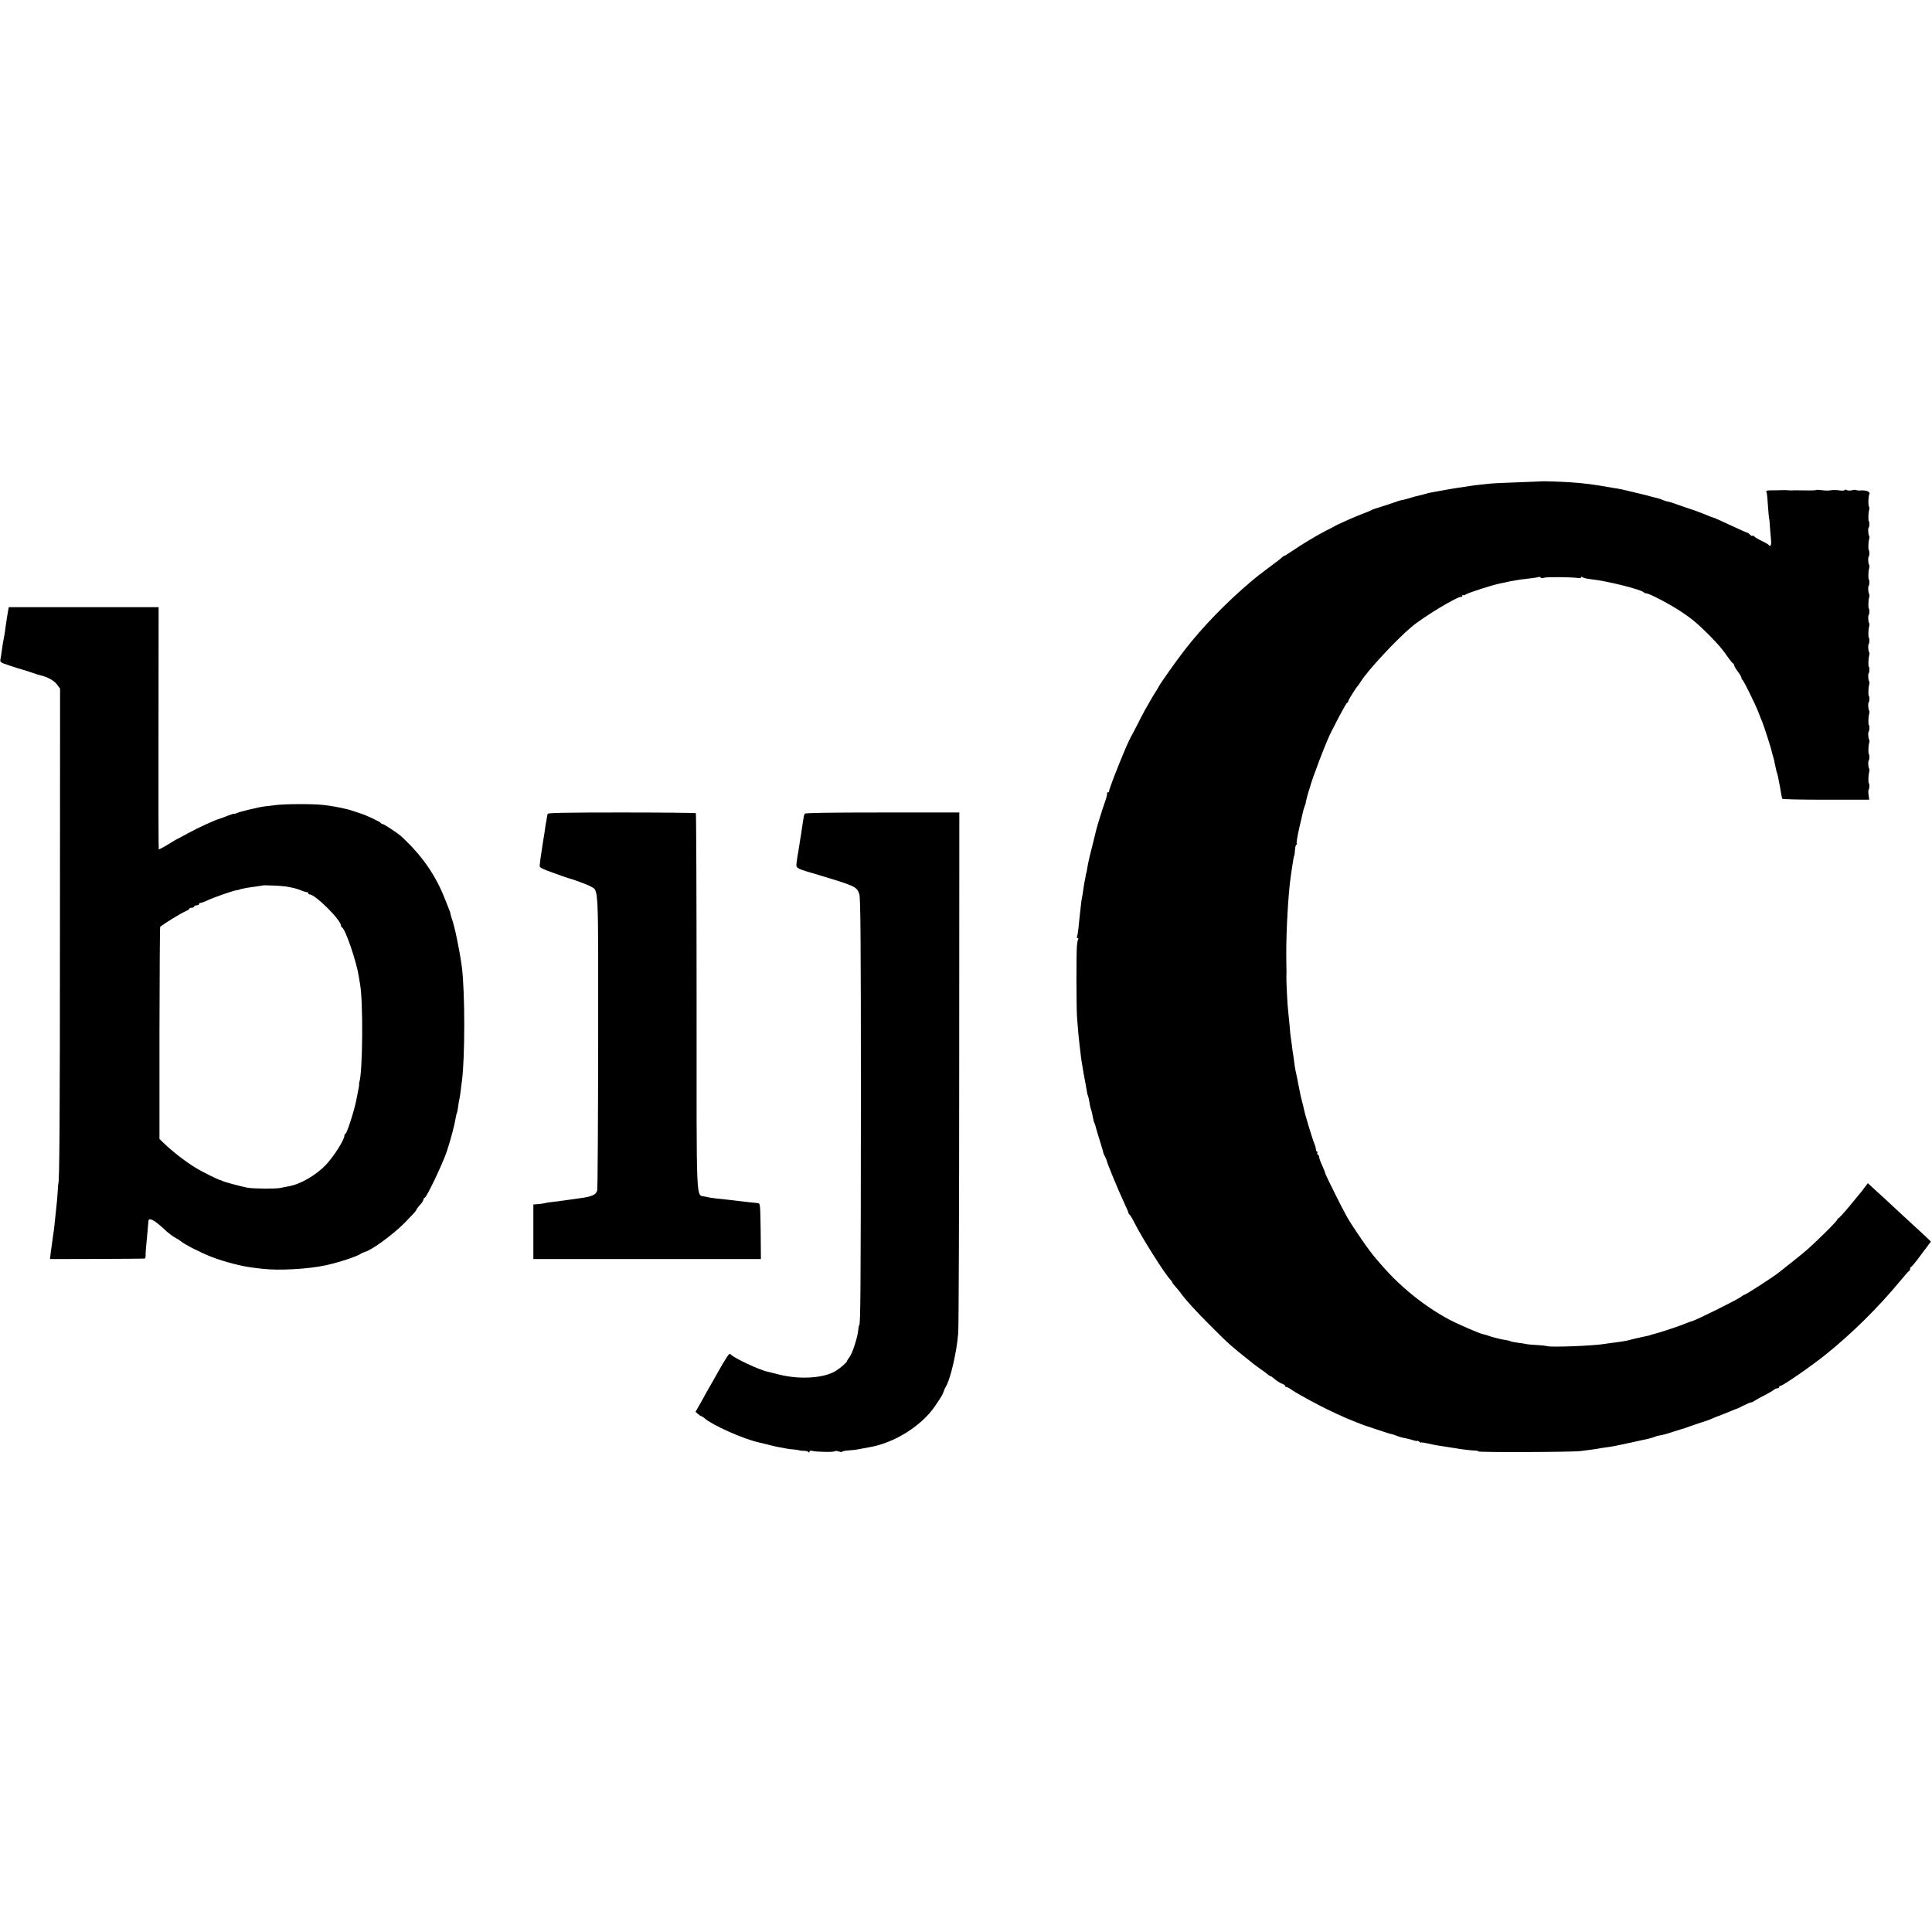 <?xml version="1.0" standalone="no"?>
<!DOCTYPE svg PUBLIC "-//W3C//DTD SVG 20010904//EN"
 "http://www.w3.org/TR/2001/REC-SVG-20010904/DTD/svg10.dtd">
<svg version="1.0" xmlns="http://www.w3.org/2000/svg"
 width="1592pt" height="1592pt" viewBox="0 0 1592 1592"
 preserveAspectRatio="xMidYMid meet">
<g transform="translate(0,1592) scale(0.1,-0.1)"
fill="#000000" stroke="none">
<path d="M12707 11954 c-1 -1 -87 -4 -192 -8 -104 -4 -206 -8 -225 -10 -127
-13 -159 -17 -181 -21 -13 -2 -42 -6 -64 -10 -47 -6 -149 -24 -185 -31 -14 -3
-38 -7 -55 -10 -16 -2 -43 -8 -60 -14 -16 -5 -41 -11 -55 -14 -14 -3 -41 -10
-60 -16 -19 -6 -46 -14 -60 -17 -36 -7 -43 -9 -60 -16 -18 -7 -183 -61 -190
-62 -3 0 -10 -3 -15 -7 -6 -4 -40 -18 -75 -31 -69 -26 -215 -91 -240 -107 -8
-5 -35 -19 -60 -31 -70 -35 -208 -118 -277 -166 -35 -23 -66 -43 -69 -43 -3 0
-12 -6 -19 -12 -19 -17 -26 -23 -119 -92 -73 -55 -89 -67 -135 -106 -204 -172
-405 -379 -552 -570 -69 -89 -200 -274 -212 -300 -4 -8 -16 -28 -27 -45 -11
-16 -28 -46 -39 -65 -11 -19 -31 -55 -46 -80 -14 -25 -43 -81 -65 -125 -23
-44 -45 -87 -50 -95 -28 -44 -180 -422 -180 -446 0 -8 -5 -14 -12 -14 -6 0 -9
-3 -6 -6 4 -3 -4 -36 -17 -72 -21 -59 -64 -198 -71 -227 -1 -5 -16 -64 -32
-130 -17 -66 -34 -136 -37 -155 -11 -64 -13 -75 -15 -77 -2 -2 -3 -11 -4 -20
-1 -10 -5 -31 -9 -48 -3 -16 -9 -50 -12 -75 -3 -25 -8 -52 -10 -60 -2 -8 -7
-42 -10 -75 -4 -33 -8 -73 -10 -90 -2 -16 -6 -56 -9 -89 -4 -32 -9 -62 -12
-67 -3 -5 0 -9 6 -9 6 0 8 -5 4 -11 -4 -6 -8 -30 -10 -53 -6 -58 -5 -519 1
-591 8 -104 14 -171 20 -221 3 -27 8 -65 10 -84 2 -19 6 -48 9 -65 3 -16 10
-57 15 -90 6 -33 13 -71 16 -85 3 -14 7 -40 10 -58 2 -18 7 -36 10 -41 2 -5 7
-24 10 -42 6 -40 10 -58 18 -79 3 -8 8 -33 12 -55 4 -22 10 -44 13 -50 4 -5 7
-15 8 -21 1 -6 16 -58 34 -115 18 -57 32 -105 31 -107 -1 -1 6 -16 14 -32 8
-16 15 -31 14 -32 -2 -8 93 -241 140 -340 23 -48 41 -91 40 -94 0 -4 4 -10 9
-13 5 -3 24 -35 42 -71 62 -123 251 -423 296 -467 8 -8 14 -17 14 -21 0 -4 13
-20 28 -37 15 -16 34 -39 42 -51 36 -52 125 -149 245 -269 148 -148 167 -165
318 -285 11 -8 24 -19 31 -25 6 -5 34 -26 61 -45 28 -19 56 -40 63 -47 7 -7
17 -13 21 -13 4 0 16 -8 27 -18 27 -23 55 -41 77 -48 9 -4 17 -10 17 -15 0 -5
5 -9 11 -9 6 0 23 -8 37 -19 38 -26 108 -66 242 -136 62 -33 218 -105 260
-120 19 -7 49 -19 65 -26 17 -6 35 -14 40 -15 6 -2 53 -18 105 -35 92 -31 110
-36 120 -37 3 0 19 -6 35 -12 17 -7 39 -14 50 -16 38 -7 60 -13 93 -23 17 -5
32 -7 32 -4 0 3 7 0 15 -7 8 -7 15 -10 15 -7 0 3 26 -1 58 -8 51 -12 86 -18
175 -31 15 -2 38 -6 51 -8 50 -9 142 -20 164 -19 12 0 22 -3 22 -7 0 -9 786
-6 845 3 22 3 60 8 85 11 25 3 54 8 65 10 11 2 40 7 65 10 56 8 67 10 210 41
155 34 156 34 182 44 13 5 26 9 31 10 4 0 8 1 10 2 1 0 13 2 26 5 12 2 51 13
85 25 33 11 68 22 76 24 8 1 42 13 75 25 51 18 117 40 135 45 3 1 22 9 44 18
21 9 40 17 42 17 1 0 15 5 31 12 15 6 30 12 33 13 3 1 22 9 44 18 21 9 41 17
43 17 3 0 32 13 64 30 33 16 59 27 59 24 0 -3 12 3 28 13 15 10 54 32 87 48
32 17 65 36 73 43 7 6 20 12 28 12 8 0 14 5 14 10 0 6 5 10 11 10 19 0 248
158 368 254 219 175 441 394 632 626 30 36 57 67 62 68 4 2 7 10 7 18 0 8 4
14 8 14 4 0 43 47 85 105 l78 104 -34 33 c-19 18 -76 71 -128 118 -51 47 -124
115 -163 151 -39 37 -84 78 -101 93 -16 15 -44 40 -62 57 l-32 29 -28 -37
c-15 -21 -32 -43 -38 -49 -5 -7 -46 -55 -89 -108 -44 -53 -84 -96 -88 -96 -4
0 -8 -4 -8 -10 0 -5 -48 -56 -107 -114 -130 -126 -141 -136 -268 -237 -55 -43
-104 -83 -110 -87 -45 -36 -271 -182 -282 -182 -3 0 -17 -8 -31 -19 -42 -29
-369 -191 -402 -199 -8 -1 -41 -14 -95 -35 -46 -18 -190 -64 -225 -72 -8 -2
-16 -4 -17 -5 -4 -3 -8 -4 -78 -19 -33 -7 -73 -16 -90 -21 -29 -9 -74 -16
-145 -25 -19 -2 -48 -6 -65 -9 -90 -16 -456 -30 -478 -18 -5 2 -39 6 -75 8
-37 2 -76 5 -87 7 -11 3 -45 8 -75 12 -30 4 -59 10 -64 13 -6 3 -19 7 -30 8
-44 6 -120 25 -166 42 -8 3 -22 6 -30 8 -31 6 -216 87 -280 121 -210 114 -403
271 -560 453 -12 14 -31 36 -43 50 -53 60 -186 252 -239 345 -33 57 -178 348
-178 357 0 5 -11 34 -25 64 -14 30 -25 61 -25 69 0 7 -5 17 -10 20 -6 4 -8 11
-5 16 4 5 2 9 -2 9 -5 0 -10 10 -10 22 -1 13 -7 32 -12 43 -12 24 -81 251 -85
280 -2 11 -9 40 -16 65 -7 25 -14 55 -16 68 -2 12 -7 34 -10 50 -3 15 -10 47
-14 72 -5 25 -12 56 -15 70 -3 14 -8 43 -10 65 -3 22 -7 51 -9 65 -3 14 -8 49
-11 79 -4 30 -8 61 -10 70 -1 9 -6 52 -9 96 -4 44 -9 94 -11 110 -6 41 -17
264 -15 295 1 14 1 30 1 35 -1 6 -1 66 -2 135 -1 194 16 501 36 640 2 14 7 45
10 70 10 70 16 103 20 110 2 3 5 25 6 48 2 23 7 42 12 42 4 0 6 4 2 9 -3 6 6
61 20 123 15 62 28 123 31 135 2 12 9 35 15 50 6 16 10 28 9 28 -3 0 20 87 27
105 3 8 7 20 8 25 14 61 140 391 175 455 4 8 34 66 66 128 32 61 61 112 66
112 4 0 8 5 8 12 0 10 65 113 80 128 3 3 14 19 24 35 60 94 289 341 416 448
100 85 386 257 413 249 4 -1 7 3 7 10 0 6 3 8 7 5 3 -4 11 -3 17 2 19 15 227
82 296 95 14 2 45 9 70 15 25 5 68 12 95 16 97 11 140 17 147 21 4 2 9 0 13
-5 3 -6 15 -7 28 -2 21 8 224 6 280 -2 15 -2 27 0 27 6 0 6 4 6 13 -1 6 -5 37
-12 67 -15 131 -14 408 -83 435 -108 5 -5 15 -9 23 -9 22 0 191 -88 277 -145
97 -64 147 -106 245 -205 76 -78 95 -100 152 -180 17 -25 35 -46 40 -48 4 -2
8 -9 8 -15 0 -7 14 -30 30 -51 17 -22 30 -45 30 -52 0 -7 3 -14 8 -16 9 -4
104 -196 132 -268 11 -30 25 -64 30 -75 11 -26 69 -204 75 -230 2 -11 8 -35
14 -53 5 -18 10 -36 11 -40 0 -4 3 -16 5 -27 3 -11 7 -29 9 -40 1 -11 6 -27 9
-35 3 -8 9 -33 13 -55 4 -22 8 -44 10 -50 1 -5 5 -30 9 -55 4 -24 9 -48 11
-52 3 -5 165 -8 361 -8 l356 0 -6 40 c-3 22 -2 42 2 45 6 3 7 50 1 50 -6 0 -5
65 1 87 4 14 5 29 2 32 -9 9 -12 66 -3 71 5 3 6 50 0 50 -6 0 -5 65 1 87 4 14
5 29 2 32 -9 9 -12 66 -3 71 5 3 6 50 0 50 -6 0 -5 65 1 87 4 14 5 29 2 32 -9
9 -12 66 -3 71 5 3 6 50 0 50 -6 0 -5 65 1 87 4 14 5 29 2 32 -9 9 -12 66 -3
71 5 3 6 50 0 50 -6 0 -5 65 1 87 4 14 5 29 2 32 -9 9 -12 66 -3 71 5 3 6 50
0 50 -6 0 -5 65 1 87 4 14 5 29 2 32 -9 9 -12 66 -3 71 5 3 6 50 0 50 -6 0 -5
65 1 87 4 14 5 29 2 32 -9 9 -12 66 -3 71 5 3 6 50 0 50 -6 0 -5 65 1 87 4 14
5 29 2 32 -9 9 -12 66 -3 71 5 3 6 50 0 50 -6 0 -5 65 1 87 4 14 5 29 2 32 -9
9 -12 66 -3 71 5 3 6 50 0 50 -6 0 -5 65 1 87 4 15 4 30 1 32 -9 5 -7 89 2
104 11 17 -21 33 -63 31 -22 -2 -43 0 -46 3 -4 3 -19 3 -34 -2 -15 -4 -35 -3
-44 2 -10 5 -17 5 -17 0 0 -5 -19 -6 -42 -3 -24 4 -56 4 -73 1 -16 -3 -49 -3
-72 1 -24 3 -45 4 -47 1 -3 -2 -38 -4 -78 -3 -40 1 -84 1 -98 1 -14 -1 -31 -1
-37 -1 -30 3 -50 3 -78 2 -16 -1 -39 -1 -50 -1 -56 1 -75 -2 -70 -11 4 -5 9
-44 11 -86 6 -87 11 -138 13 -138 1 0 4 -31 6 -70 3 -38 7 -87 9 -108 4 -36
-6 -57 -19 -38 -3 5 -30 21 -60 35 -29 14 -57 31 -60 36 -4 6 -10 8 -15 5 -4
-3 -13 2 -20 10 -7 8 -16 15 -20 15 -4 0 -57 23 -116 51 -113 53 -152 70 -169
75 -5 1 -23 8 -40 15 -16 7 -32 13 -35 14 -3 1 -16 6 -30 12 -14 6 -68 25
-120 42 -52 18 -102 35 -110 38 -8 3 -24 8 -35 10 -11 1 -29 7 -40 12 -11 5
-33 13 -50 17 -16 4 -34 8 -40 10 -38 11 -59 16 -135 34 -110 27 -131 31 -155
35 -11 1 -36 5 -55 9 -138 24 -219 35 -330 42 -76 5 -230 10 -233 8z"/>
<path d="M64 10871 c-4 -25 -8 -50 -9 -56 -1 -5 -5 -32 -9 -60 -3 -27 -8 -61
-11 -75 -8 -38 -13 -71 -20 -120 -3 -25 -8 -57 -11 -71 -5 -26 -2 -28 74 -53
43 -15 87 -28 98 -31 10 -2 46 -14 79 -25 33 -12 70 -23 82 -26 51 -10 112
-44 134 -76 l24 -33 -1 -1950 c0 -1629 -4 -2130 -14 -2130 0 0 -3 -31 -5 -70
-2 -38 -7 -90 -10 -115 -3 -25 -8 -72 -11 -105 -3 -33 -7 -71 -9 -85 -2 -14
-7 -47 -11 -75 -3 -27 -8 -61 -10 -75 -3 -14 -6 -41 -8 -60 l-4 -35 387 1
c212 1 389 2 393 3 4 0 8 11 8 24 -1 23 2 61 15 192 4 44 8 85 8 92 1 35 48
11 127 -63 32 -31 74 -63 99 -76 14 -7 33 -19 42 -27 33 -27 164 -94 252 -128
106 -41 247 -77 337 -88 14 -2 50 -6 80 -10 133 -16 381 -3 525 29 107 23 262
74 290 96 6 4 21 11 35 15 58 17 229 143 323 237 53 54 97 102 97 106 0 5 13
24 30 42 17 18 30 40 30 47 0 7 4 13 9 13 15 0 148 279 182 380 34 103 66 225
74 279 3 19 8 37 10 41 3 5 7 28 10 51 3 24 7 51 10 59 2 8 7 40 11 70 3 30 8
66 10 80 26 188 26 736 0 940 -18 137 -62 348 -83 400 -3 8 -8 24 -10 35 -1
11 -7 29 -12 40 -5 11 -19 47 -32 80 -78 204 -197 373 -369 529 -28 24 -137
96 -148 96 -6 0 -12 4 -14 8 -4 10 -122 66 -173 81 -22 7 -47 15 -55 18 -43
17 -168 42 -245 50 -92 10 -313 9 -395 -1 -36 -4 -76 -9 -90 -11 -46 -5 -212
-45 -231 -56 -11 -5 -19 -7 -19 -4 0 2 -24 -5 -52 -16 -29 -12 -57 -22 -63
-24 -35 -8 -180 -74 -260 -118 -38 -21 -79 -43 -90 -48 -11 -5 -33 -18 -50
-29 -31 -20 -102 -60 -107 -60 -2 0 -3 449 -2 998 l1 999 -618 0 -617 0 -8
-46z m2286 -2255 c76 -13 82 -14 155 -42 11 -4 23 -6 28 -6 4 1 7 -2 7 -8 0
-5 5 -10 11 -10 47 0 259 -211 259 -258 0 -6 4 -12 8 -14 27 -10 119 -279 138
-402 3 -21 8 -48 10 -60 28 -141 23 -743 -6 -816 -1 -3 -2 -9 -1 -14 1 -5 -3
-32 -9 -60 -6 -28 -12 -60 -14 -71 -15 -80 -75 -268 -88 -276 -5 -3 -10 -10
-10 -15 1 -35 -85 -170 -152 -242 -82 -86 -209 -160 -306 -177 -19 -3 -51 -10
-70 -14 -39 -8 -216 -7 -270 2 -48 9 -192 47 -205 55 -5 3 -15 7 -20 8 -18 3
-157 72 -206 103 -87 54 -186 131 -259 201 l-36 35 0 872 c1 479 3 873 6 876
33 27 172 113 213 130 15 6 27 15 27 19 0 4 9 8 20 8 11 0 20 5 20 10 0 6 9
10 20 10 11 0 20 5 20 10 0 6 6 10 13 10 7 0 31 9 53 19 51 25 206 79 241 85
15 2 28 5 28 6 0 4 82 19 140 26 28 4 51 7 52 8 4 3 153 -3 183 -8z"/>
<path d="M4513 9214 c-2 -6 -6 -24 -8 -40 -2 -16 -4 -29 -5 -29 -1 0 -3 -16
-6 -35 -2 -19 -11 -78 -20 -130 -14 -90 -24 -155 -27 -195 -2 -13 22 -26 108
-56 61 -22 117 -42 125 -44 48 -12 164 -56 190 -71 63 -38 60 37 59 -1280 -1
-660 -4 -1210 -8 -1224 -10 -36 -44 -51 -146 -64 -27 -4 -81 -12 -120 -17 -38
-6 -88 -12 -110 -14 -22 -3 -51 -7 -65 -11 -14 -3 -38 -6 -55 -7 l-30 -2 0
-225 0 -225 938 0 937 0 -2 230 c-3 222 -4 230 -23 231 -31 3 -126 13 -170 19
-41 5 -90 11 -180 20 -27 3 -66 10 -87 15 -74 20 -68 -118 -68 1604 0 852 -3
1552 -6 1555 -3 3 -278 6 -611 6 -443 0 -607 -3 -610 -11z"/>
<path d="M6632 9215 c-4 -5 -7 -14 -8 -20 -4 -20 -15 -95 -19 -122 -2 -15 -6
-44 -10 -63 -3 -19 -8 -48 -10 -65 -2 -16 -6 -39 -8 -50 -3 -11 -8 -43 -11
-70 -9 -60 -12 -58 129 -100 356 -106 365 -110 386 -173 10 -29 13 -383 13
-1682 -1 -1575 -3 -1870 -14 -1870 -3 0 -6 -18 -8 -40 -4 -56 -48 -192 -72
-223 -11 -14 -20 -28 -20 -32 0 -10 -51 -55 -91 -80 -98 -63 -306 -75 -479
-29 -30 8 -66 17 -80 20 -70 13 -294 119 -311 146 -8 13 -31 -21 -105 -152
-32 -57 -64 -114 -71 -125 -7 -11 -16 -27 -20 -35 -4 -8 -26 -48 -49 -89 l-43
-75 21 -18 c12 -10 24 -18 28 -18 3 0 15 -8 26 -17 64 -57 319 -170 444 -198
8 -2 42 -10 75 -18 33 -9 71 -18 85 -20 14 -3 42 -8 62 -12 20 -4 52 -8 70 -9
19 -1 38 -5 44 -7 5 -2 23 -4 39 -4 17 0 33 -4 37 -10 5 -6 8 -5 8 3 0 8 8 10
25 6 35 -9 185 -11 185 -2 0 4 14 3 30 -2 17 -5 30 -6 30 -2 0 4 21 8 48 10
26 1 70 6 97 12 28 5 61 11 75 14 208 34 436 177 547 343 49 72 62 94 68 114
4 13 13 33 20 45 36 57 89 284 101 440 4 49 8 1034 8 2189 l1 2100 -633 0
c-424 0 -636 -3 -640 -10z"/>
</g>
</svg>
